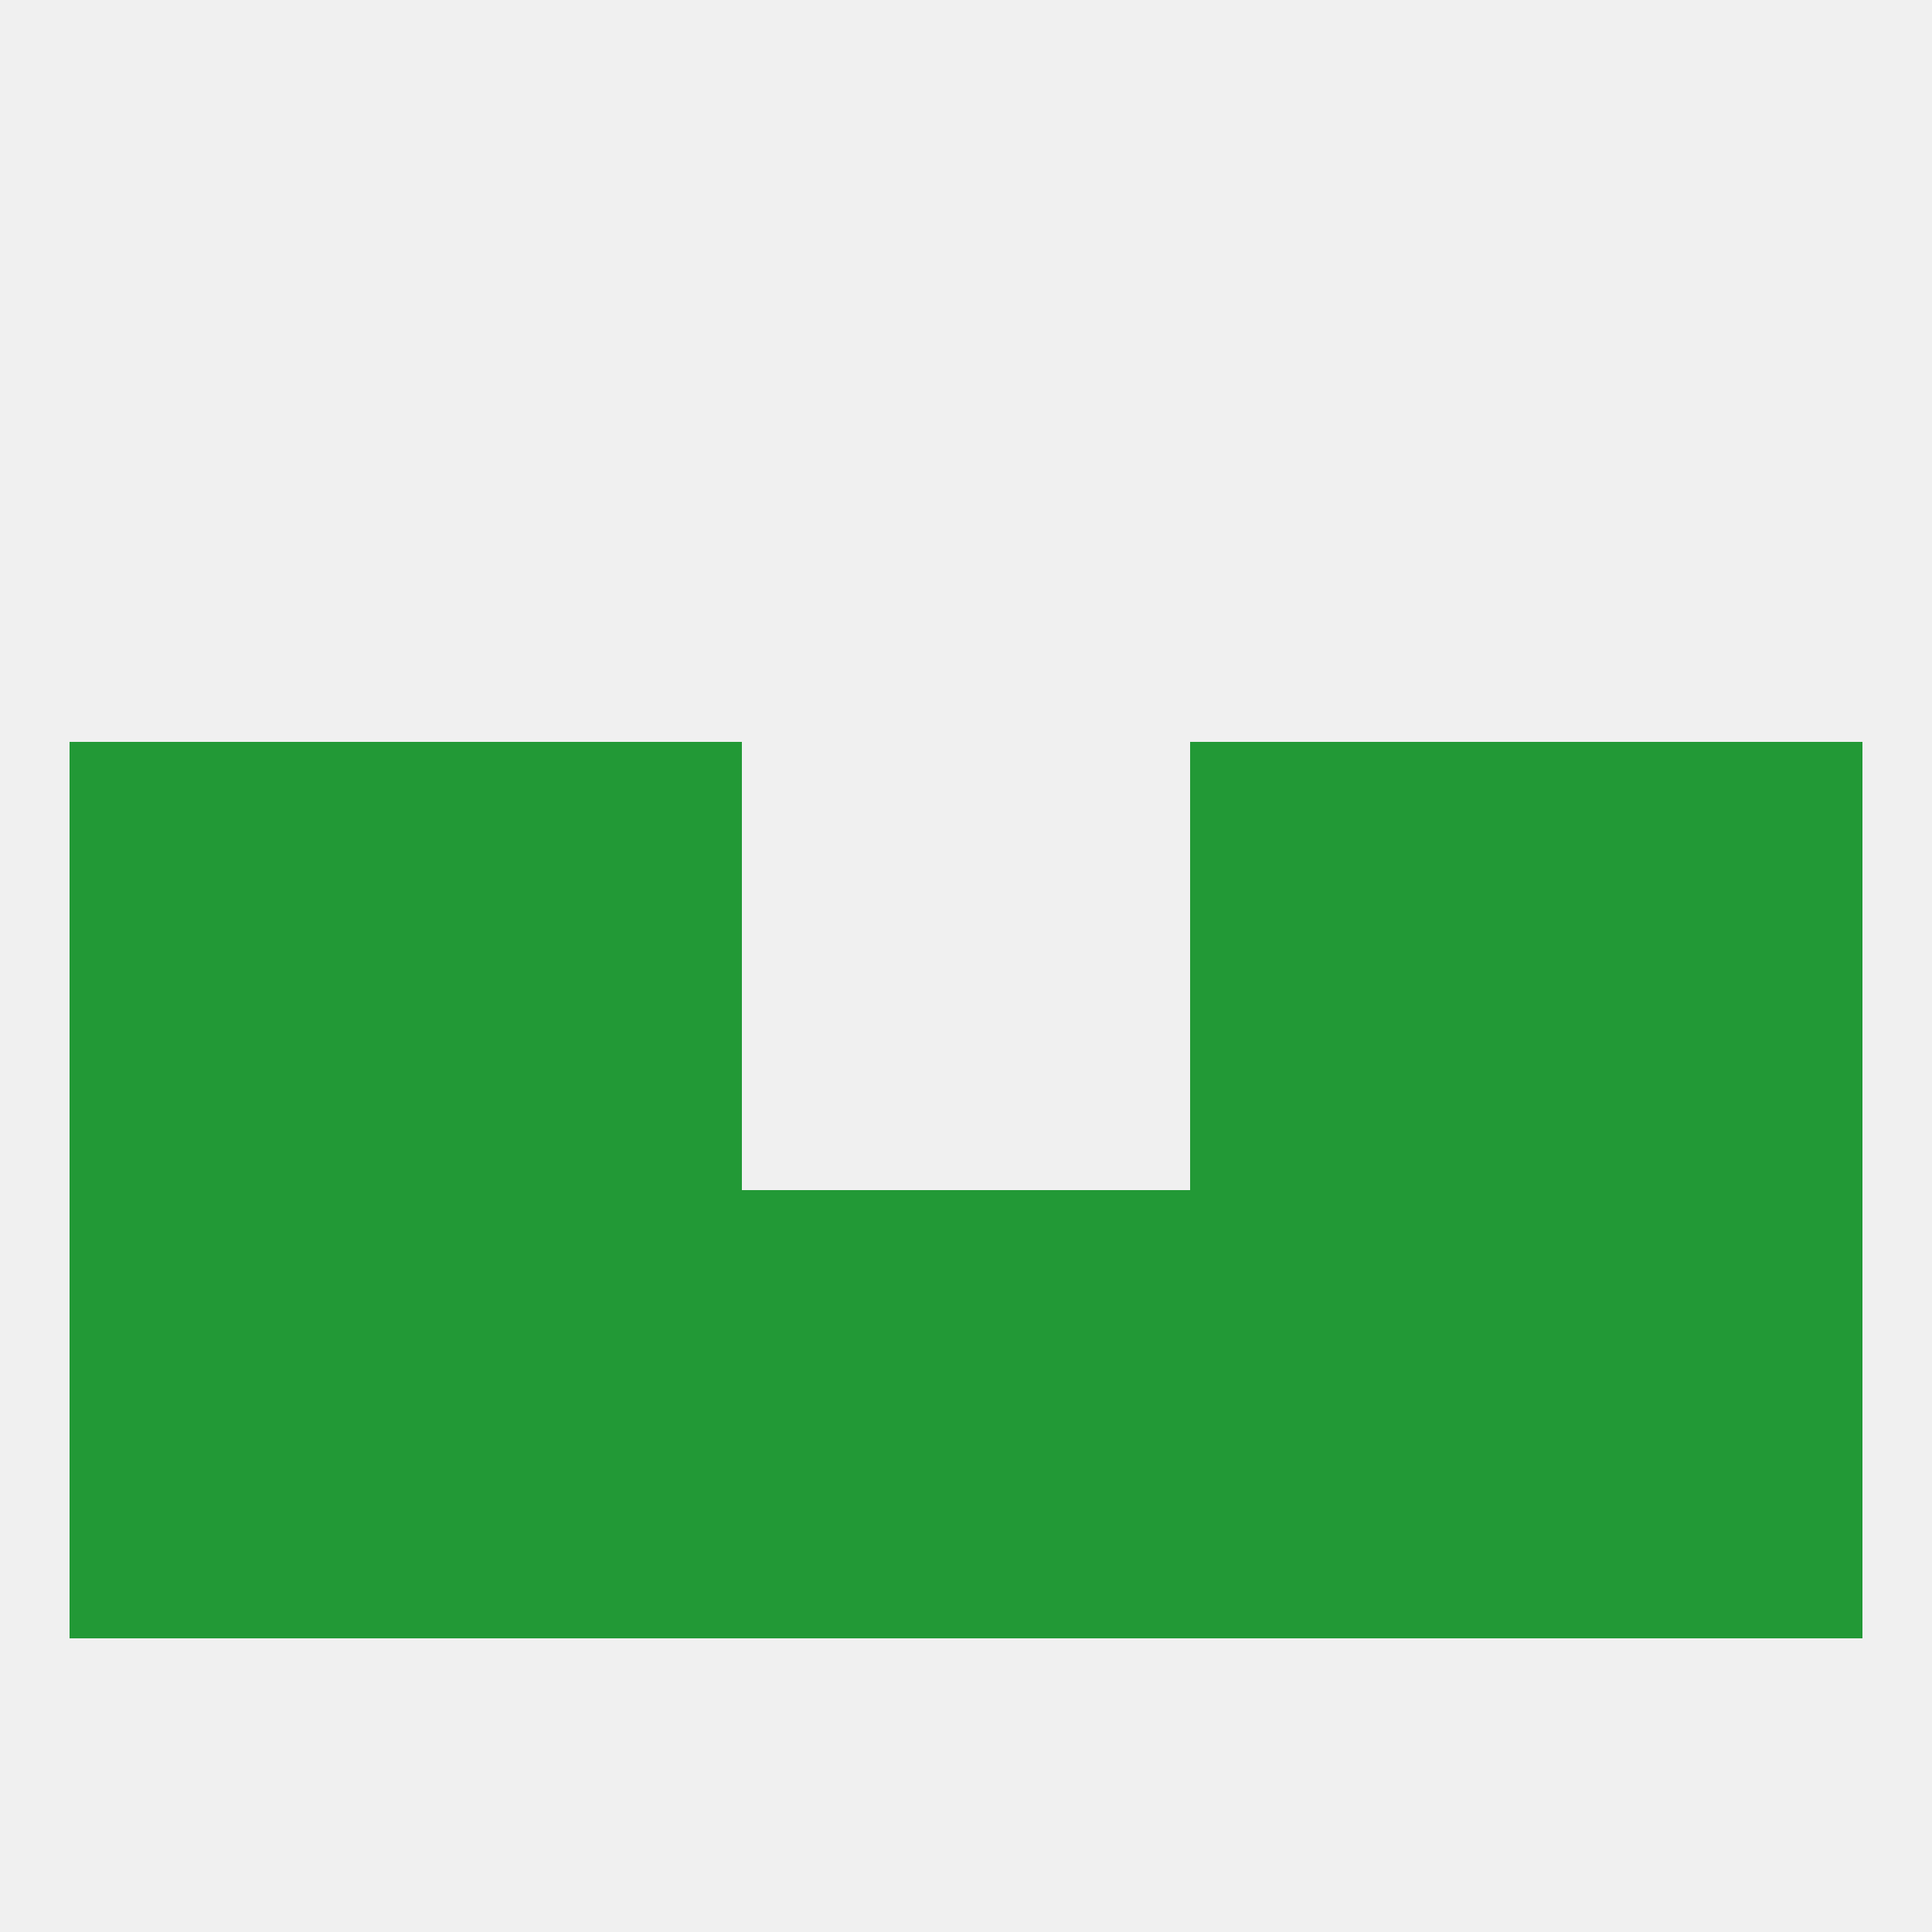 
<!--   <?xml version="1.0"?> -->
<svg version="1.1" baseprofile="full" xmlns="http://www.w3.org/2000/svg" xmlns:xlink="http://www.w3.org/1999/xlink" xmlns:ev="http://www.w3.org/2001/xml-events" width="250" height="250" viewBox="0 0 250 250" >
	<rect width="100%" height="100%" fill="rgba(240,240,240,255)"/>

	<rect x="212" y="154" width="29" height="29" fill="rgba(34,153,54,255)"/>
	<rect x="183" y="154" width="29" height="29" fill="rgba(34,153,54,255)"/>
	<rect x="67" y="154" width="29" height="29" fill="rgba(34,153,54,255)"/>
	<rect x="96" y="154" width="29" height="29" fill="rgba(34,153,54,255)"/>
	<rect x="9" y="154" width="29" height="29" fill="rgba(34,153,54,255)"/>
	<rect x="38" y="154" width="29" height="29" fill="rgba(34,153,54,255)"/>
	<rect x="154" y="154" width="29" height="29" fill="rgba(34,153,54,255)"/>
	<rect x="125" y="154" width="29" height="29" fill="rgba(34,153,54,255)"/>
	<rect x="212" y="96" width="29" height="29" fill="rgba(34,153,54,255)"/>
	<rect x="38" y="96" width="29" height="29" fill="rgba(34,153,54,255)"/>
	<rect x="183" y="96" width="29" height="29" fill="rgba(34,153,54,255)"/>
	<rect x="67" y="96" width="29" height="29" fill="rgba(34,153,54,255)"/>
	<rect x="154" y="96" width="29" height="29" fill="rgba(34,153,54,255)"/>
	<rect x="9" y="96" width="29" height="29" fill="rgba(34,153,54,255)"/>
	<rect x="212" y="183" width="29" height="29" fill="rgba(34,153,54,255)"/>
	<rect x="38" y="183" width="29" height="29" fill="rgba(34,153,54,255)"/>
	<rect x="183" y="183" width="29" height="29" fill="rgba(34,153,54,255)"/>
	<rect x="67" y="183" width="29" height="29" fill="rgba(34,153,54,255)"/>
	<rect x="154" y="183" width="29" height="29" fill="rgba(34,153,54,255)"/>
	<rect x="96" y="183" width="29" height="29" fill="rgba(34,153,54,255)"/>
	<rect x="125" y="183" width="29" height="29" fill="rgba(34,153,54,255)"/>
	<rect x="9" y="183" width="29" height="29" fill="rgba(34,153,54,255)"/>
	<rect x="9" y="125" width="29" height="29" fill="rgba(34,153,54,255)"/>
	<rect x="212" y="125" width="29" height="29" fill="rgba(34,153,54,255)"/>
	<rect x="38" y="125" width="29" height="29" fill="rgba(34,153,54,255)"/>
	<rect x="183" y="125" width="29" height="29" fill="rgba(34,153,54,255)"/>
	<rect x="67" y="125" width="29" height="29" fill="rgba(34,153,54,255)"/>
	<rect x="154" y="125" width="29" height="29" fill="rgba(34,153,54,255)"/>
</svg>